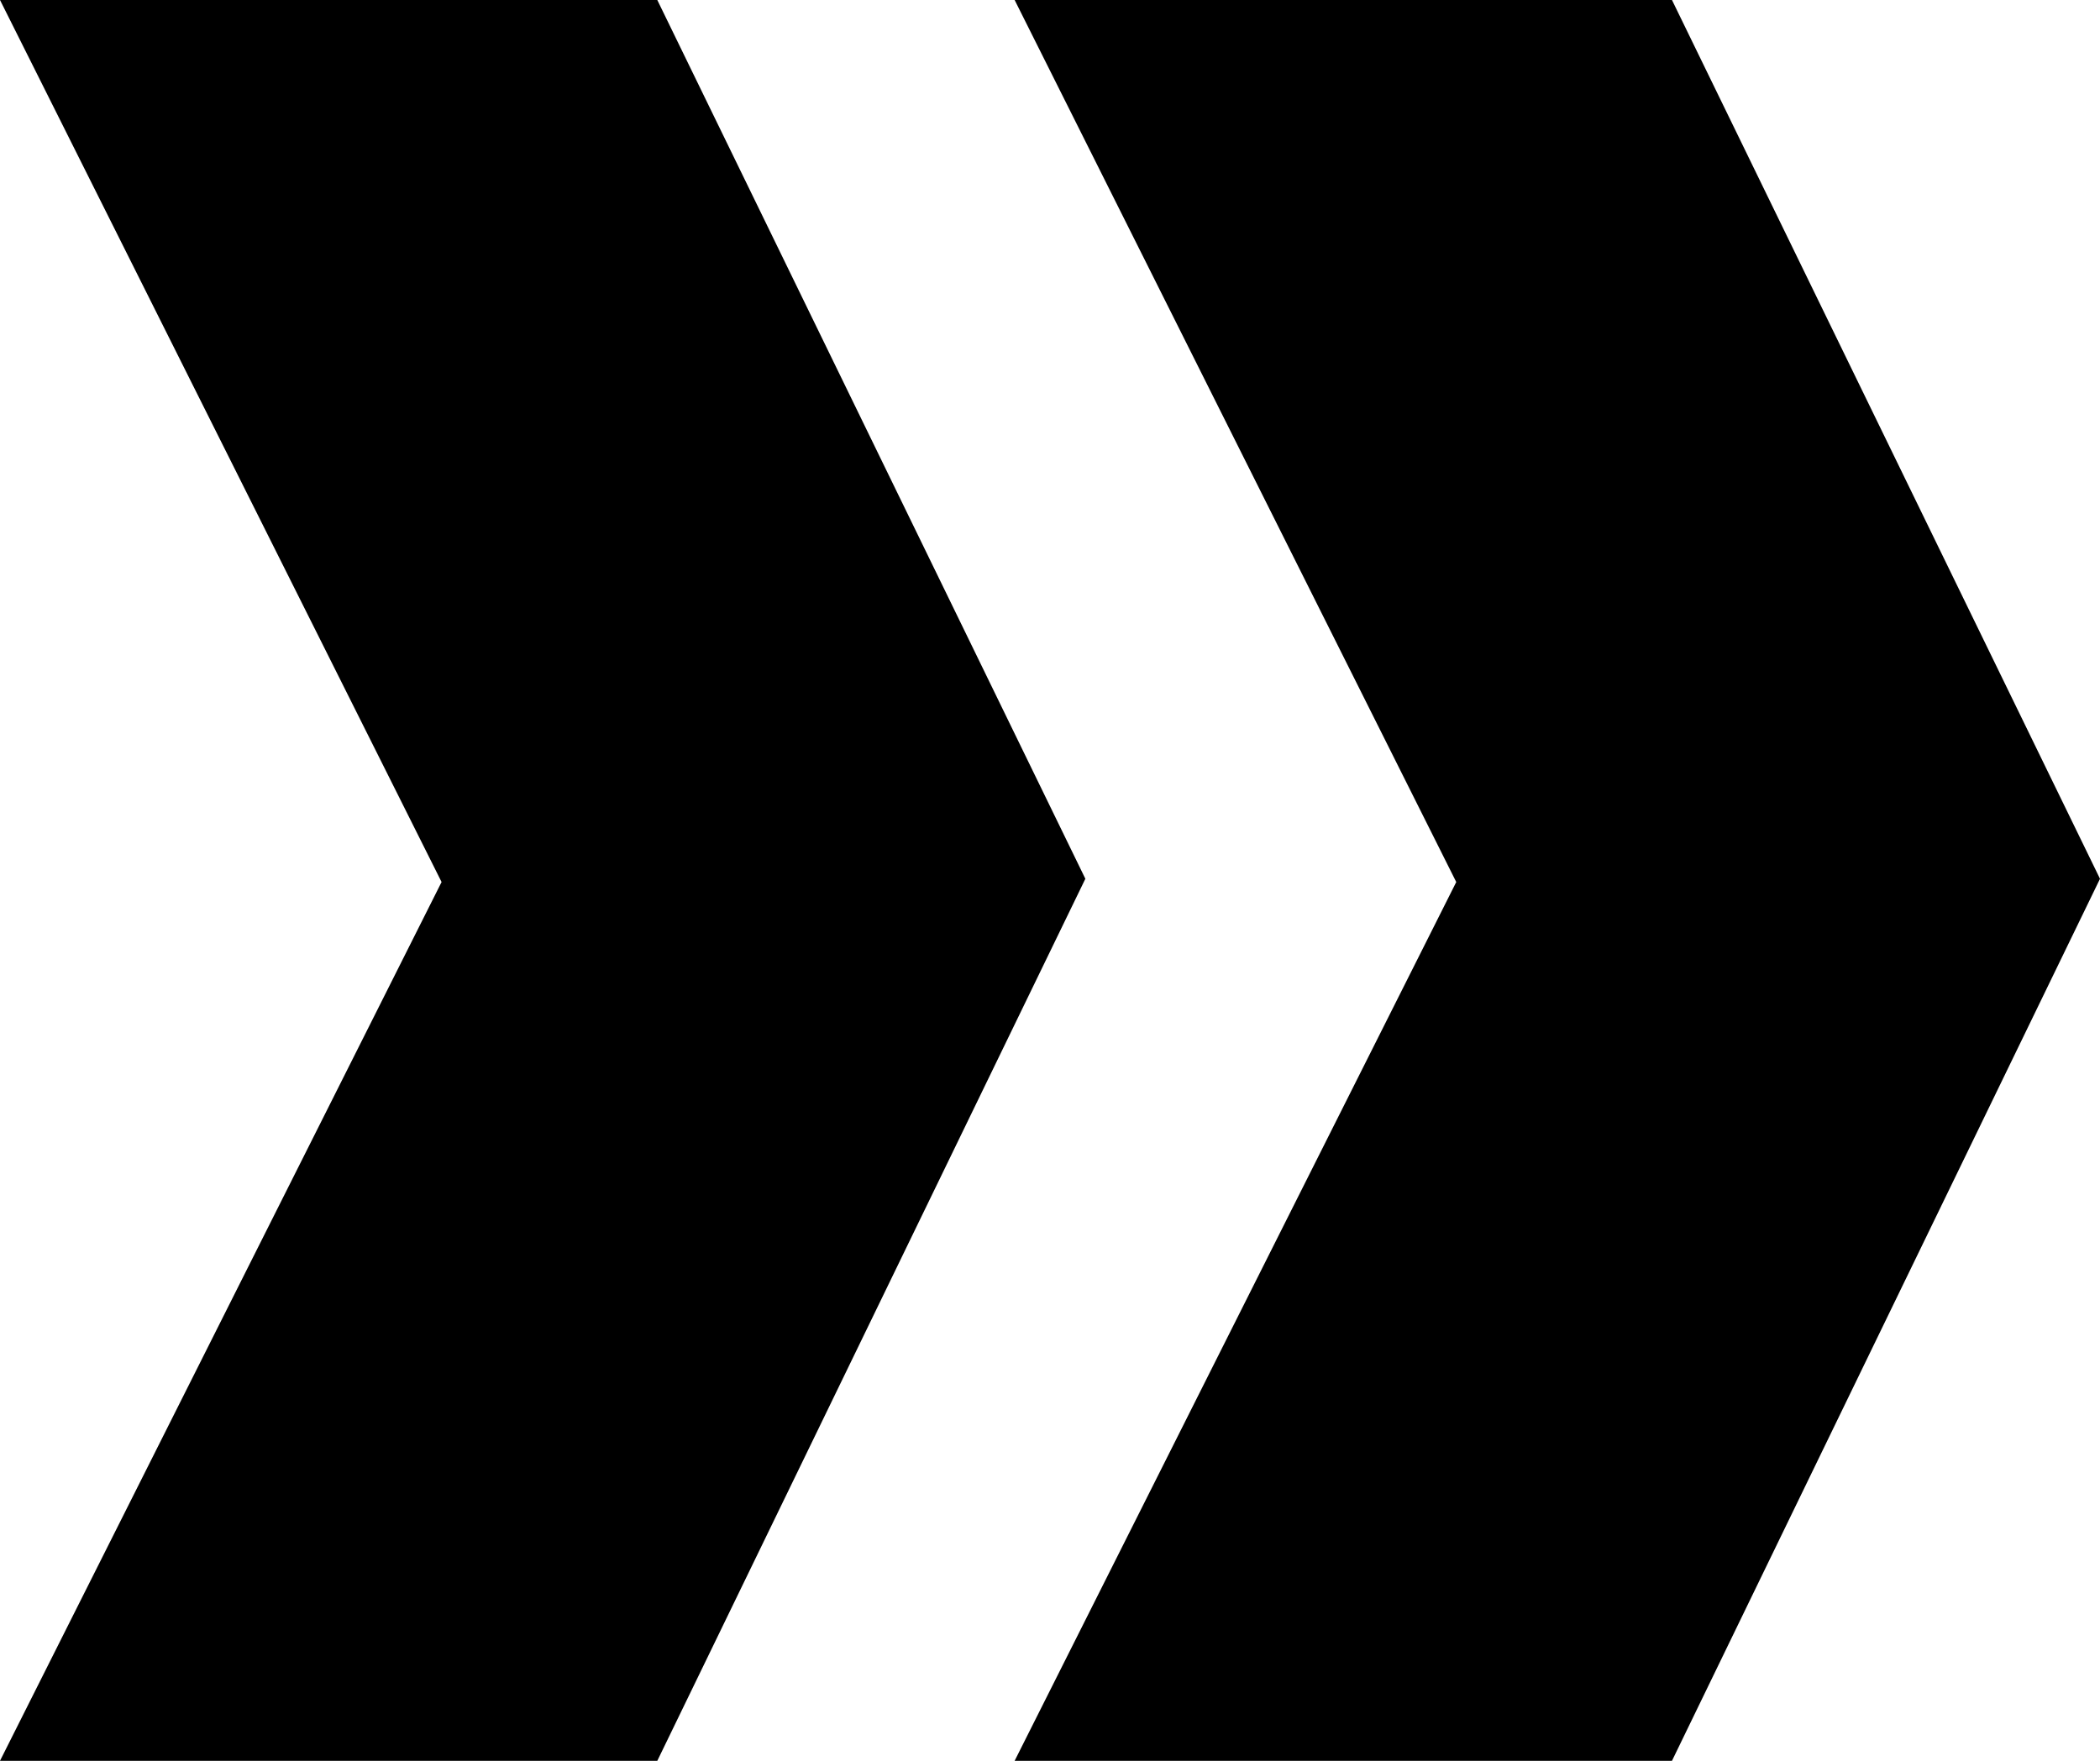<svg width="62" height="52" viewBox="0 0 62 52" fill="none" xmlns="http://www.w3.org/2000/svg">
<path id="Vector" d="M0 0L13.037 26.048L0 52H19.406L32.044 25.952L19.406 0H0ZM29.956 0L42.994 26.048L29.956 52H49.363L62 25.952L49.363 0H29.956Z" fill="black"/>
</svg>
